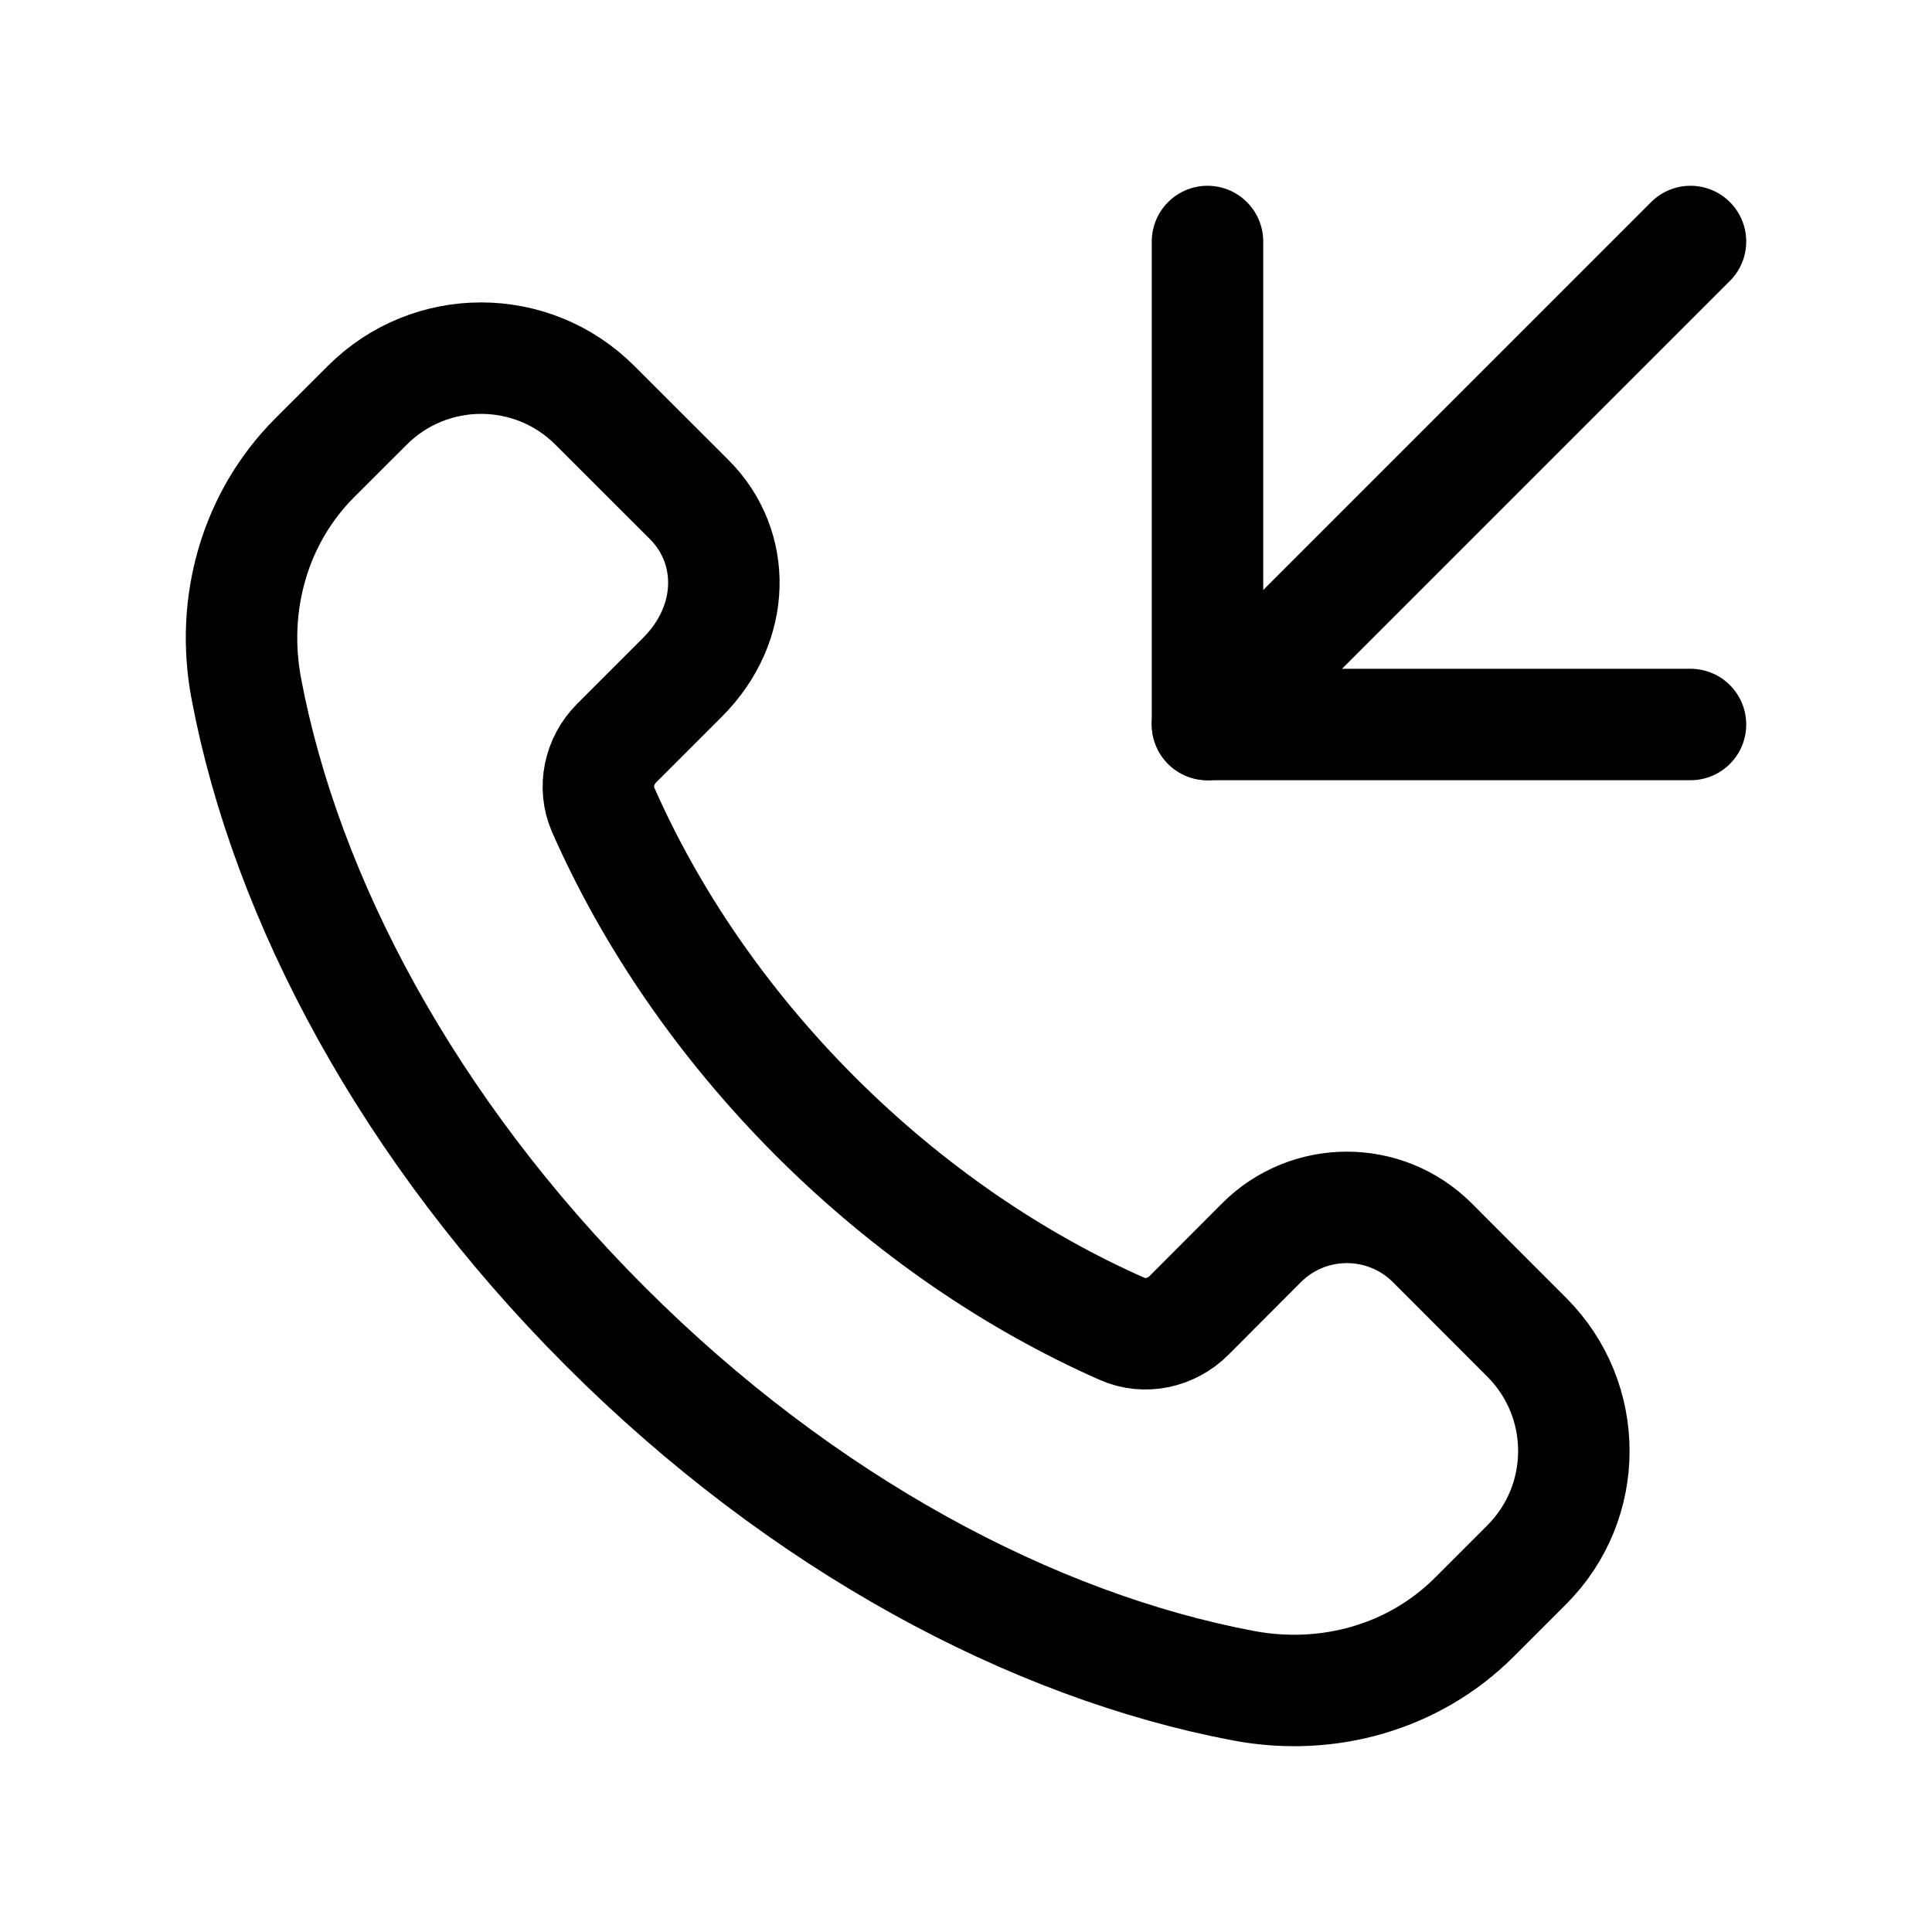 <svg xmlns="http://www.w3.org/2000/svg" width="26" height="26" viewBox="0 0 26 26" fill="none"><path fill-rule="evenodd" clip-rule="evenodd" d="M10.975 15.025C9.708 13.757 8.752 12.338 8.117 10.898C7.984 10.594 8.062 10.238 8.297 10.002L9.184 9.115C9.911 8.388 9.911 7.36 9.277 6.725L8.006 5.455C7.16 4.608 5.788 4.608 4.942 5.455L4.236 6.16C3.433 6.963 3.098 8.121 3.315 9.269C3.85 12.1 5.495 15.199 8.148 17.852C10.801 20.505 13.9 22.15 16.731 22.685C17.879 22.902 19.037 22.567 19.84 21.764L20.545 21.059C21.392 20.213 21.392 18.841 20.545 17.995L19.275 16.724C18.64 16.09 17.611 16.09 16.977 16.724L15.999 17.704C15.764 17.939 15.407 18.018 15.103 17.884C13.663 17.248 12.243 16.291 10.975 15.025Z" stroke="black" stroke-width="1.5" stroke-linecap="round" stroke-linejoin="round"></path><path d="M16.25 3.25V9.75H22.75" stroke="black" stroke-width="1.5" stroke-linecap="round" stroke-linejoin="round"></path><path d="M22.75 3.25L16.25 9.75" stroke="black" stroke-width="1.5" stroke-linecap="round" stroke-linejoin="round"></path></svg>